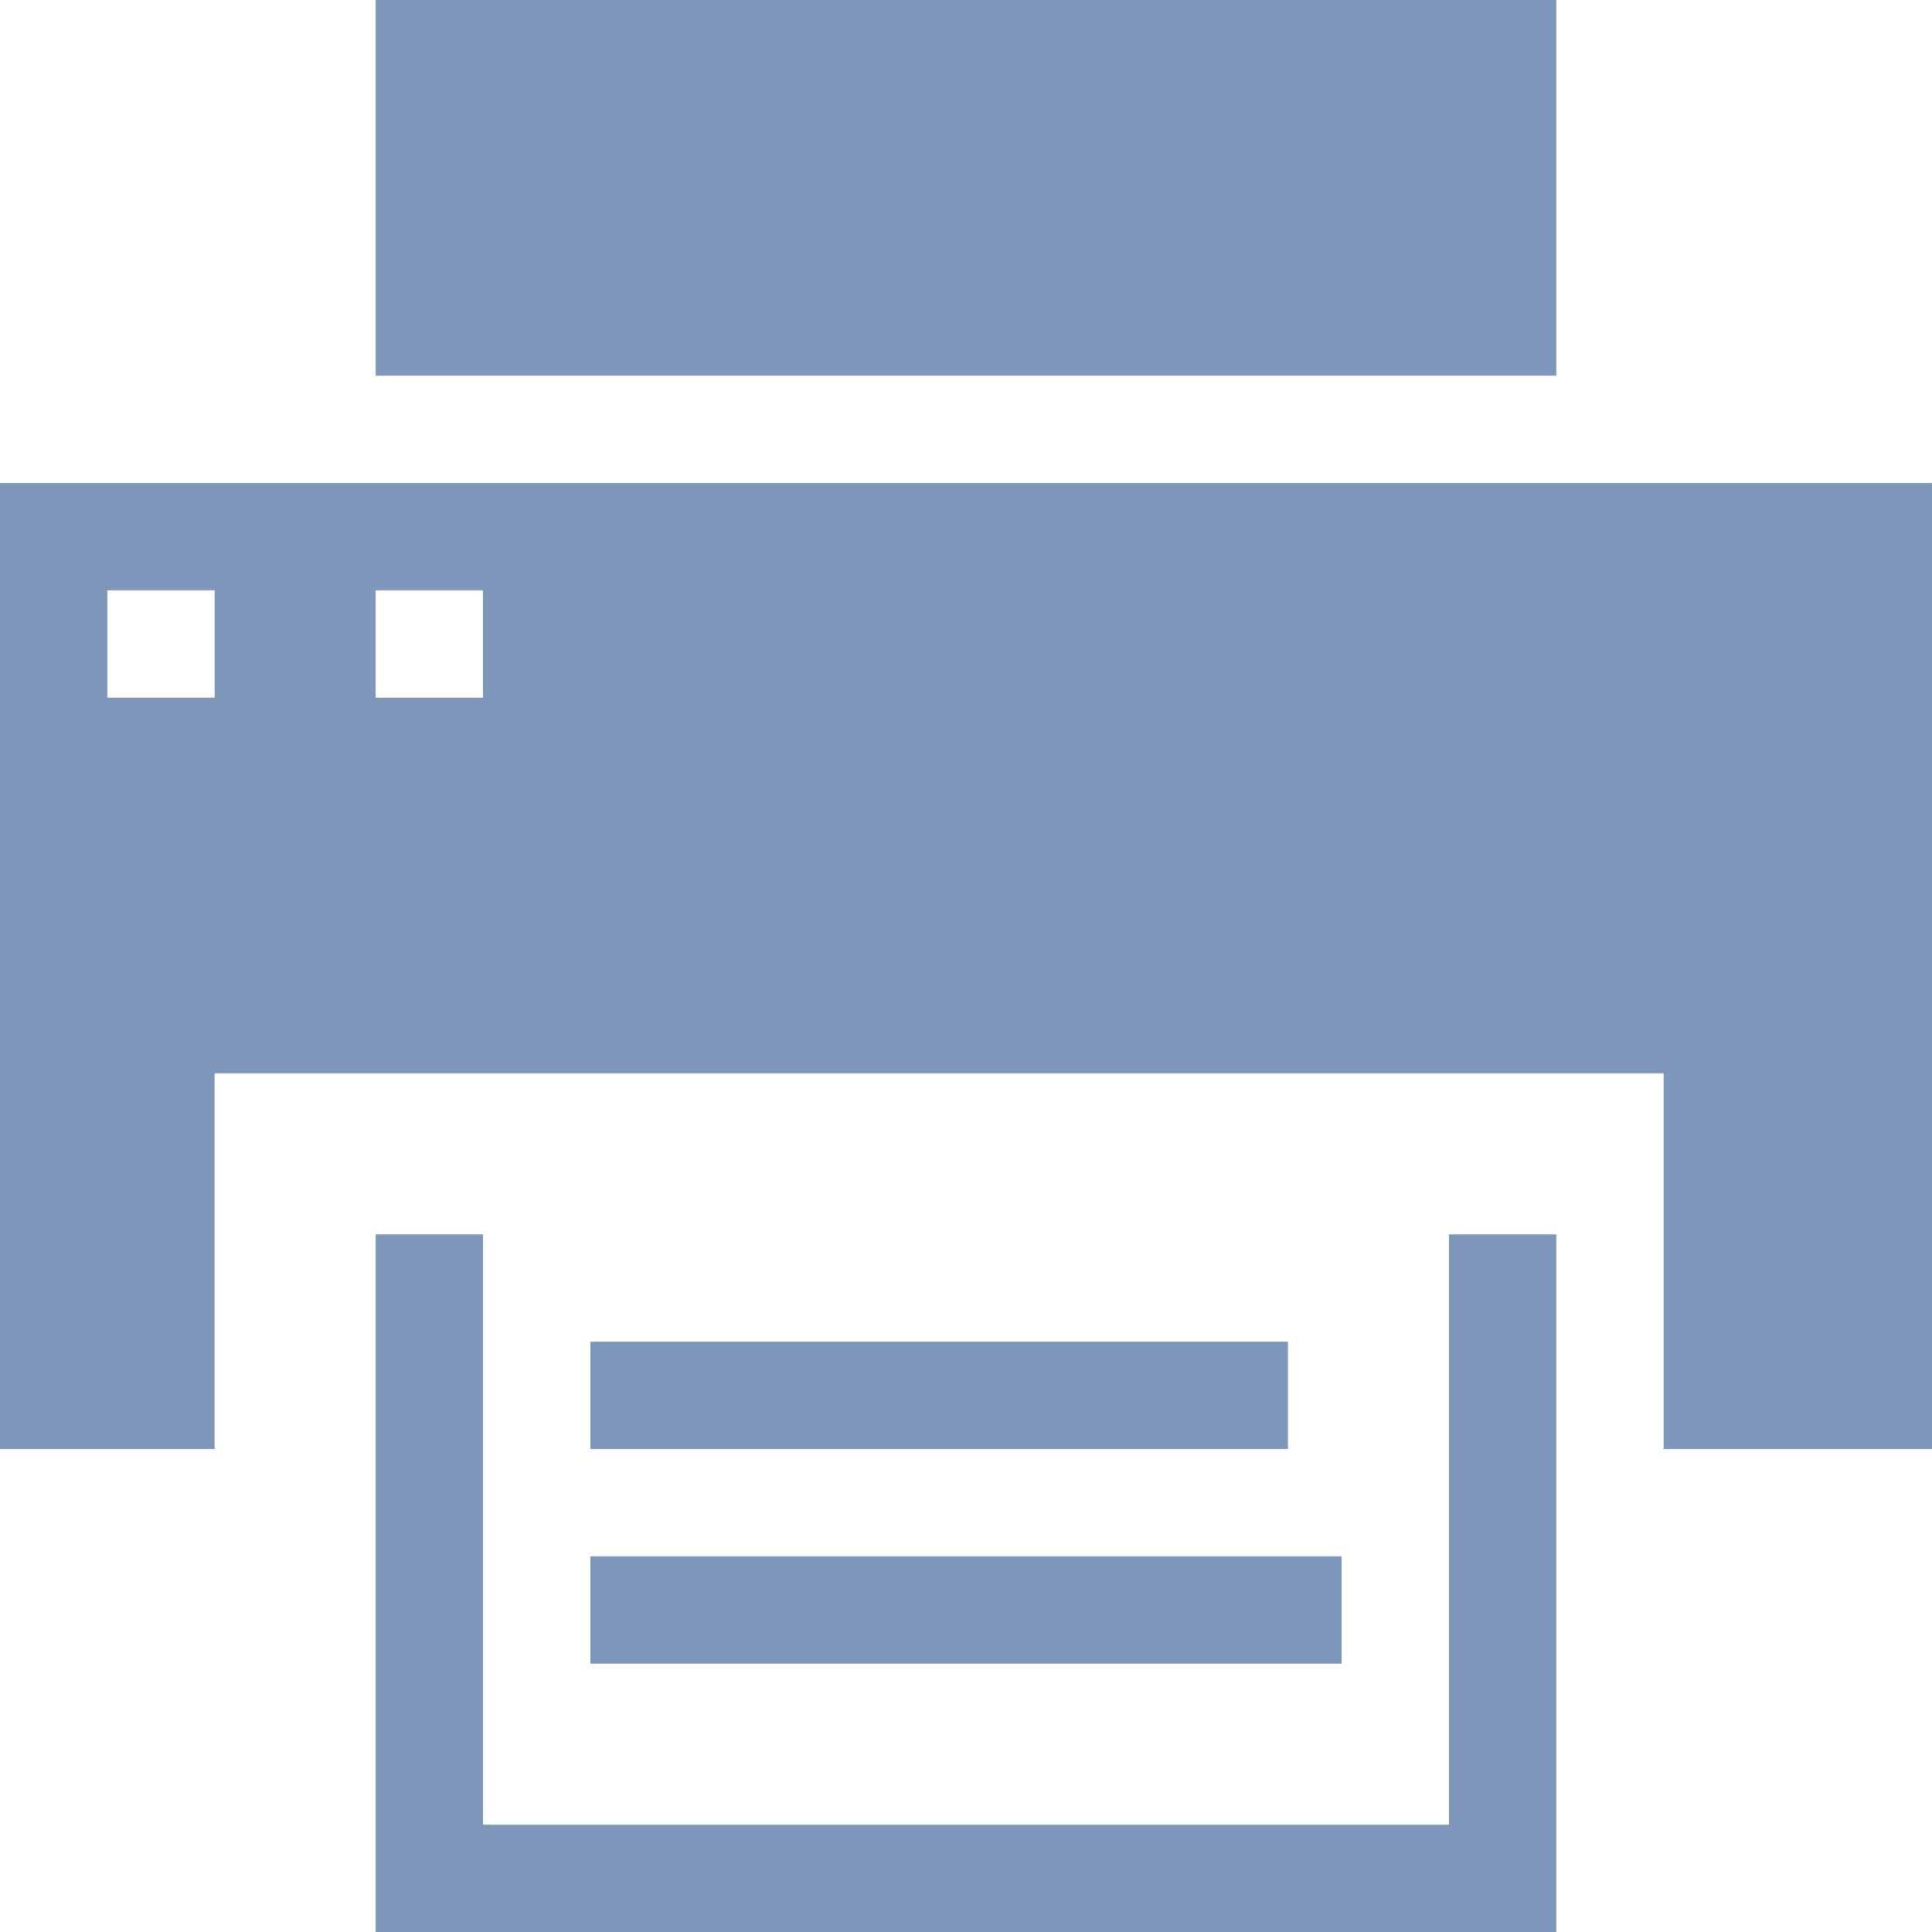<?xml version="1.0" encoding="utf-8"?>
<!-- Generator: Adobe Illustrator 25.2.0, SVG Export Plug-In . SVG Version: 6.00 Build 0)  -->
<!DOCTYPE svg PUBLIC "-//W3C//DTD SVG 1.1//EN" "http://www.w3.org/Graphics/SVG/1.1/DTD/svg11.dtd">
<svg version="1.1" id="Layer_1" xmlns:x="http://ns.adobe.com/Extensibility/1.0/" xmlns:i="http://ns.adobe.com/AdobeIllustrator/10.0/" xmlns:graph="http://ns.adobe.com/Graphs/1.0/"
	 xmlns="http://www.w3.org/2000/svg" xmlns:xlink="http://www.w3.org/1999/xlink" x="0px" y="0px" width="36px" height="36px"
	 viewBox="0 0 36 36" style="enable-background:new 0 0 36 36;" xml:space="preserve">
<style type="text/css">
	.st0{fill-rule:evenodd;clip-rule:evenodd;fill:#7F97BA;}
</style>
<path class="st0" d="M31,27v-7H4v7H0V9h36v18H31z M4,11H2v2h2V11z M9,11H7v2h2V11z M7,0h22v7H7V0z M11,25h13v2H11V25z M25,31H11v-2
	h14V31z M9,34h18V23h2v10.9V36H8.6H7v-2.1V23h2V34z"/>
</svg>
